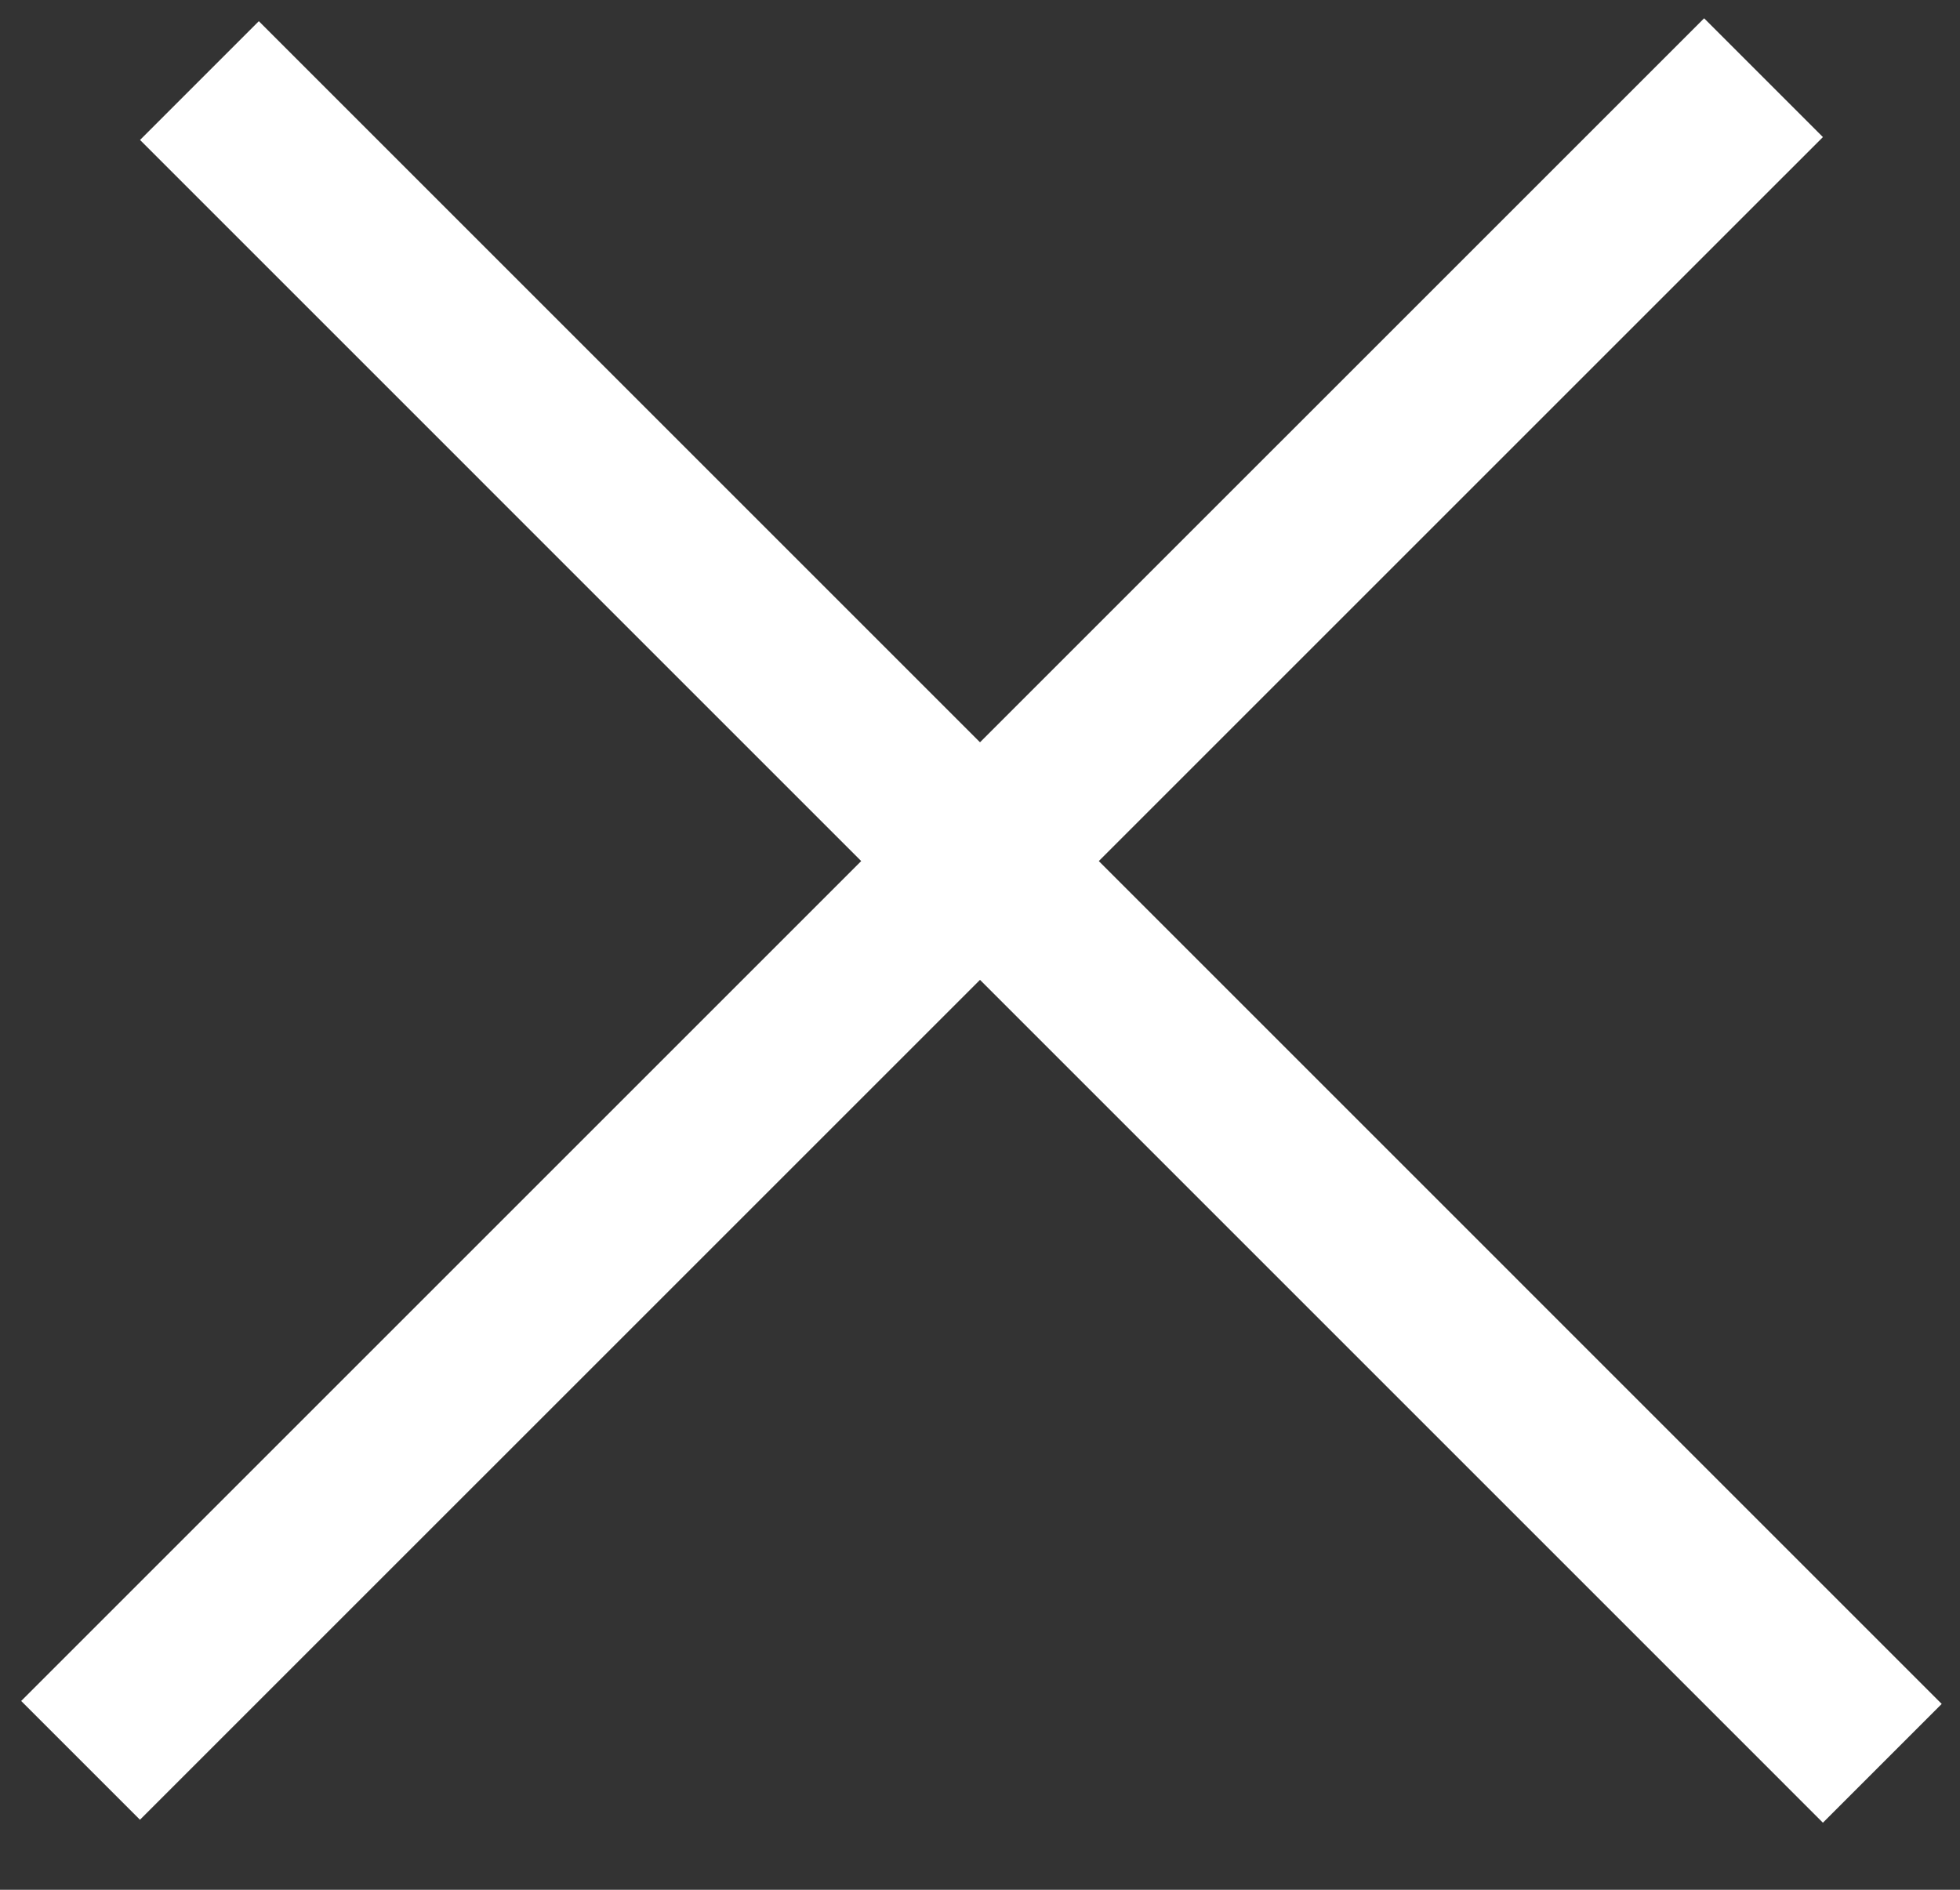 <?xml version="1.0" encoding="UTF-8"?> <svg xmlns="http://www.w3.org/2000/svg" width="28" height="27" viewBox="0 0 28 27" fill="none"><rect x="0" y="0" width="28" height="27" fill="#333333" stroke="none"/> <line x1="1.151" y1="25.151" x2="25.193" y2="1.11" stroke="white" stroke-width="2.4"></line> <line x1="2.849" y1="1.151" x2="26.89" y2="25.193" stroke="white" stroke-width="2.4"></line> </svg> 